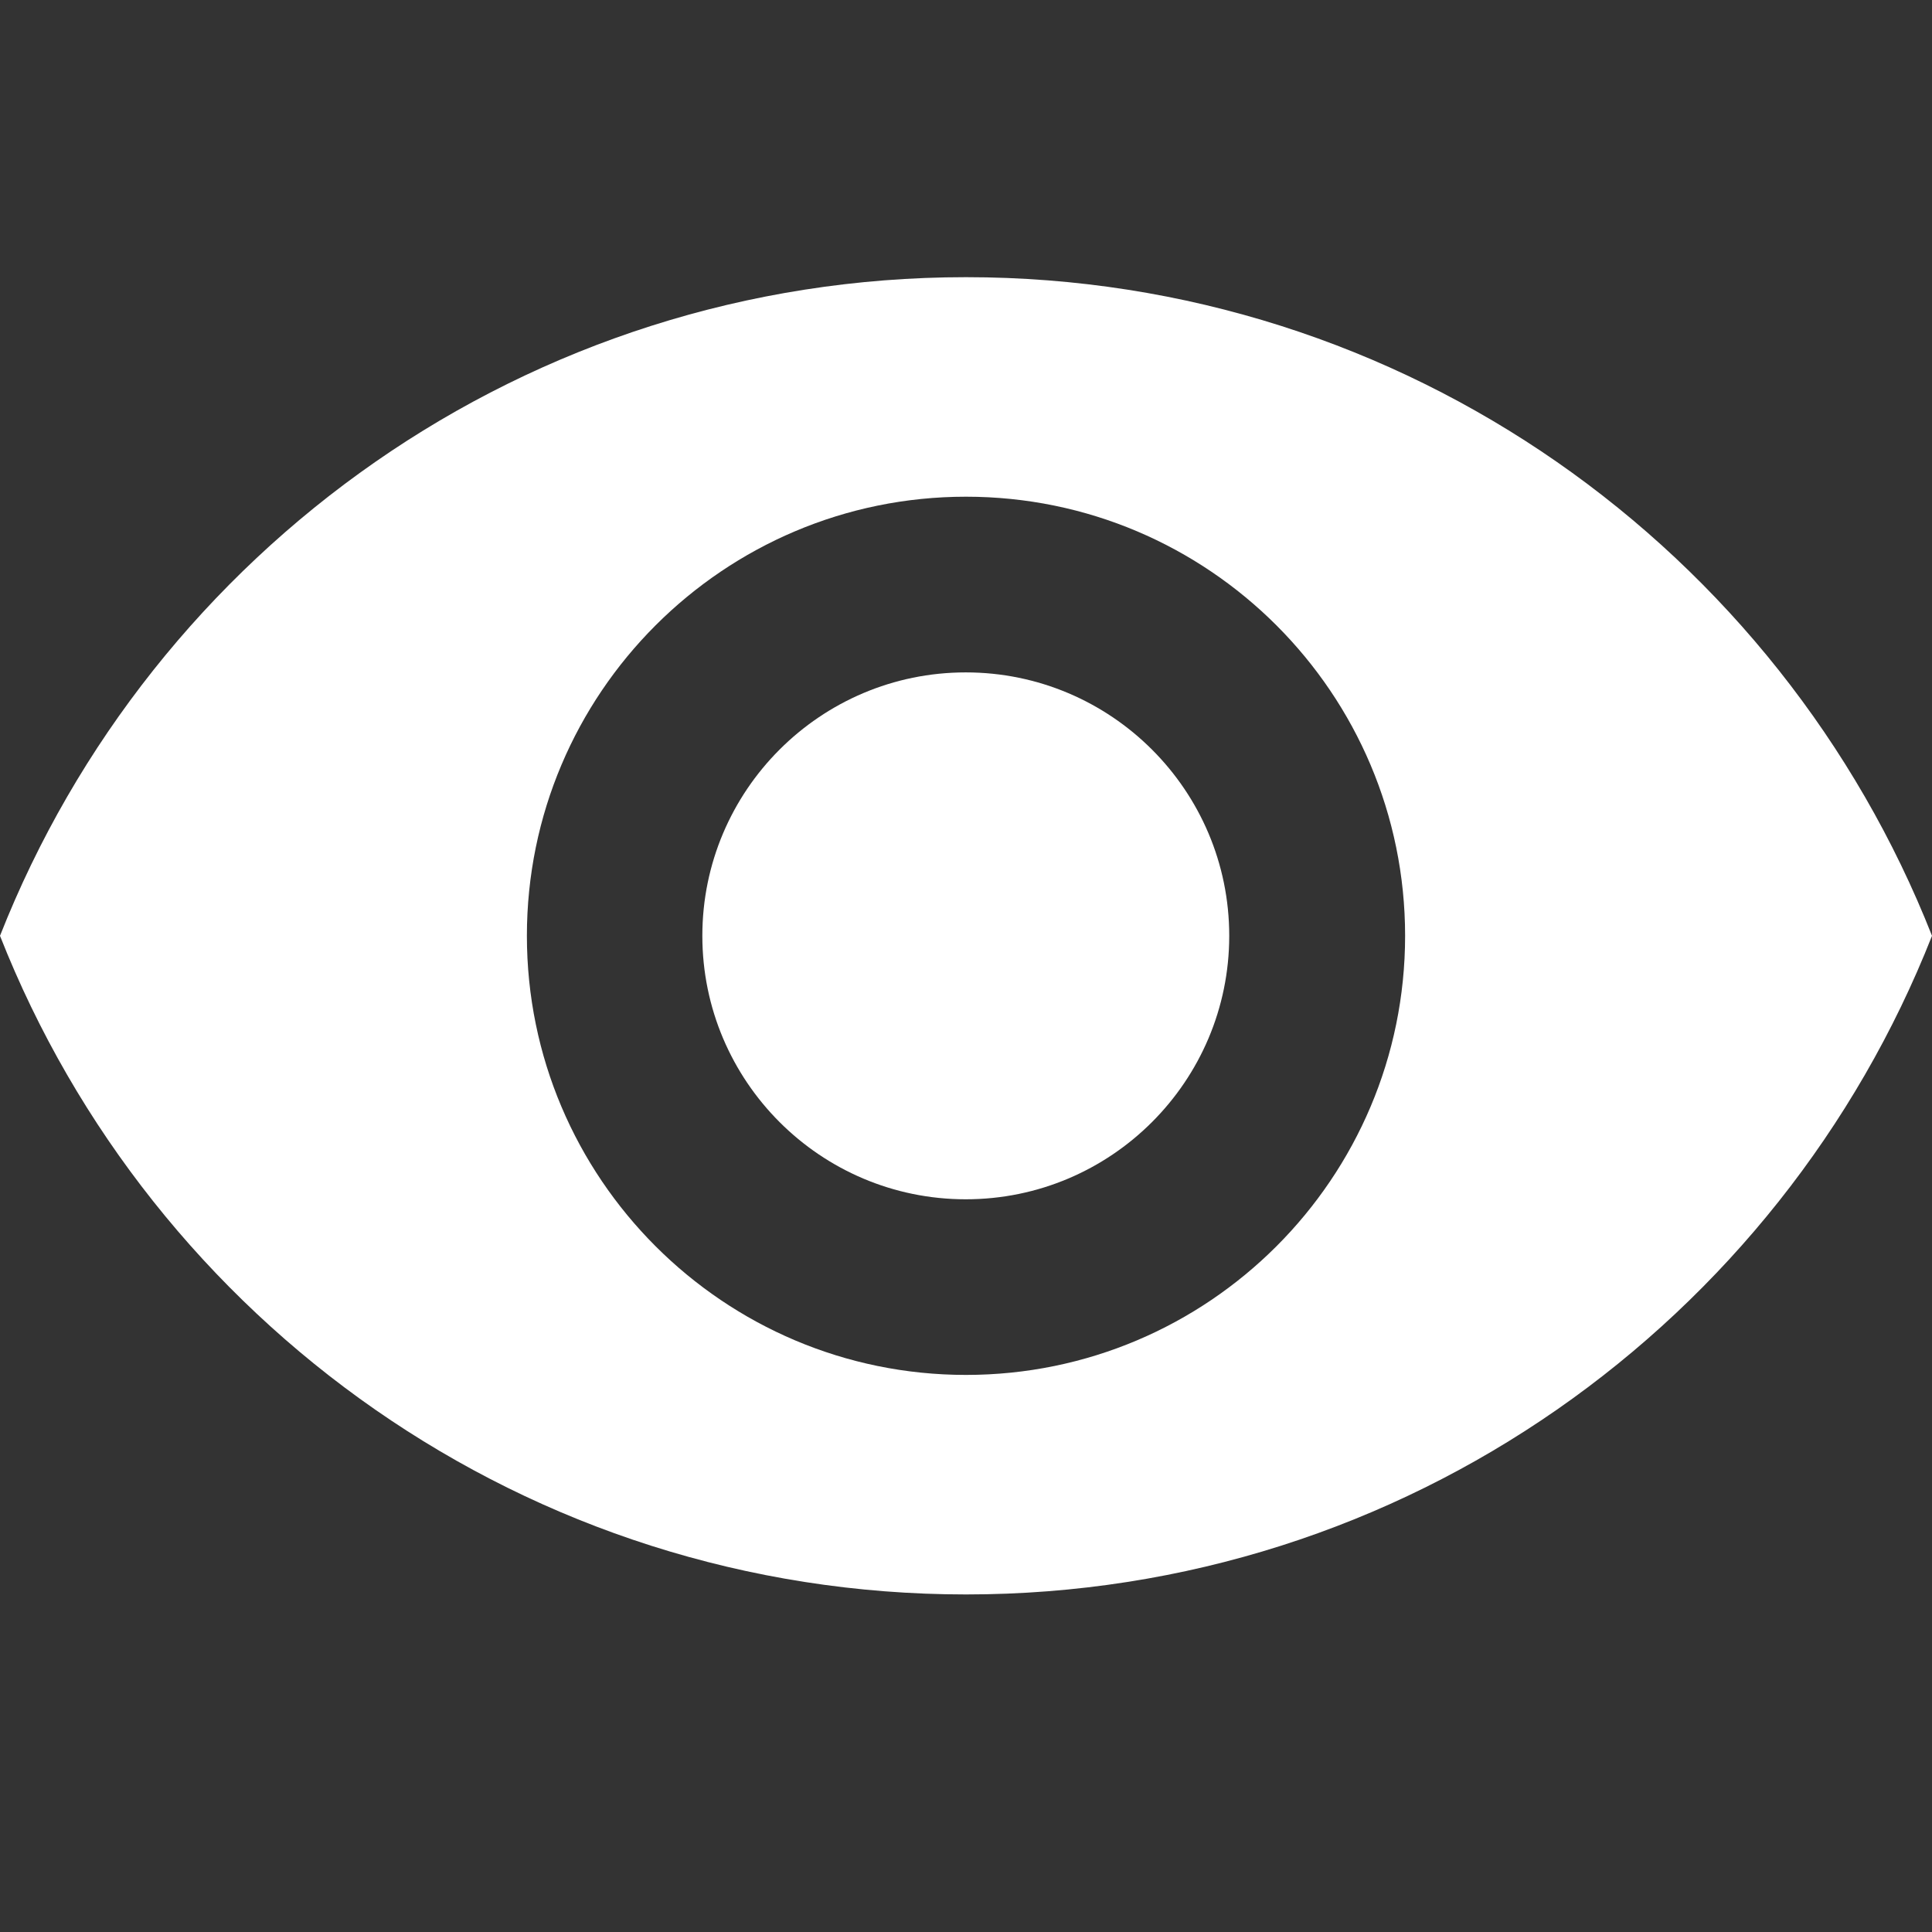 <svg width="32" height="32" viewBox="0 0 32 32" fill="none" xmlns="http://www.w3.org/2000/svg">
<rect x="0" y="0" width="32" height="32" fill="#333333" stroke="none"/>
<g clip-path="url(#clip0_11732_168329)">
<g clip-path="url(#clip1_11732_168329)">
<path d="M15.996 11.137C13.589 11.137 11.633 13.093 11.633 15.5C11.633 17.908 13.589 19.864 15.996 19.864C18.404 19.864 20.36 17.908 20.36 15.5C20.36 13.093 18.404 11.137 15.996 11.137Z" fill="white"/>
<path d="M16 4.591C8.727 4.591 2.516 9.114 0 15.5C2.516 21.885 8.727 26.409 16 26.409C23.28 26.409 29.484 21.885 32 15.5C29.484 9.114 23.28 4.591 16 4.591ZM16 22.773C11.986 22.773 8.727 19.514 8.727 15.5C8.727 11.485 11.986 8.227 16 8.227C20.015 8.227 23.273 11.485 23.273 15.5C23.273 19.515 20.015 22.773 16 22.773Z" fill="white"/>
</g>
</g>
<defs>
<clipPath id="clip0_11732_168329">
<rect width="32" height="32" fill="white"/>
</clipPath>
<clipPath id="clip1_11732_168329">
<rect width="32" height="32" fill="white" transform="translate(0 -0.5)"/>
</clipPath>
</defs>
</svg>
